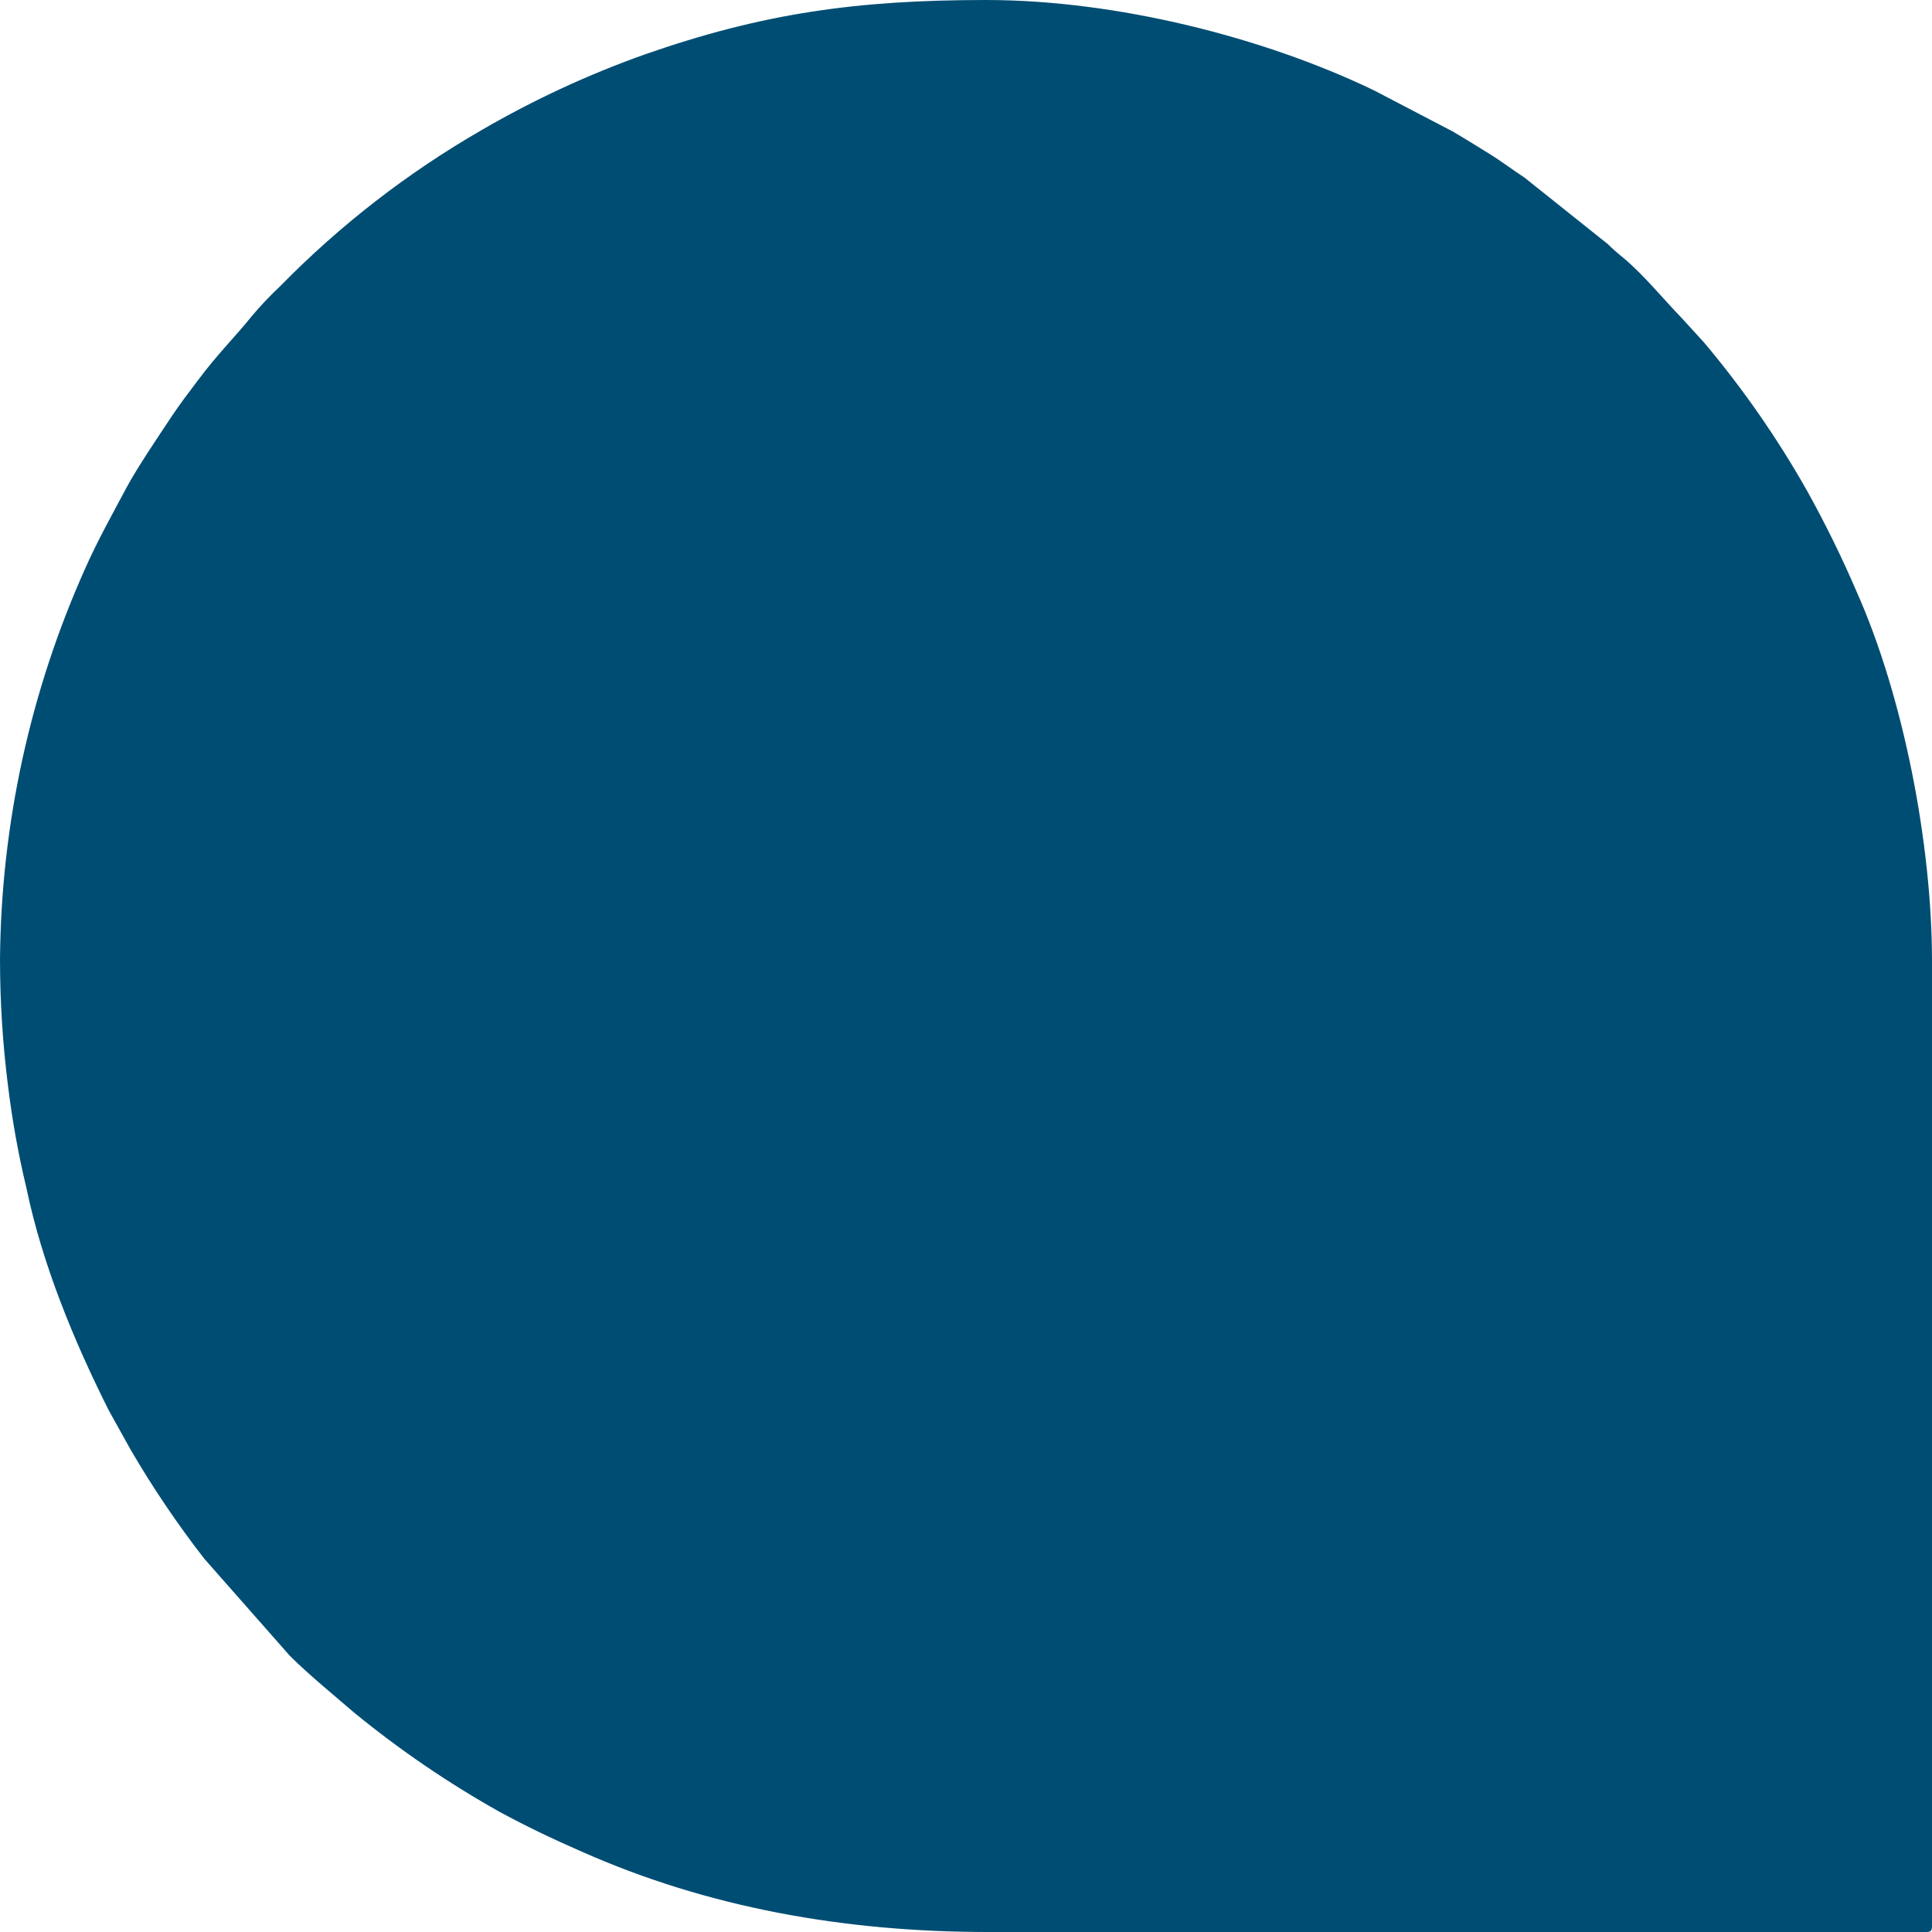 <svg width="109" height="109" viewBox="0 0 109 109" fill="none" xmlns="http://www.w3.org/2000/svg">
<path d="M0 54.133C0.002 56.503 0.151 58.871 0.447 61.223C0.685 63.181 1.034 65.124 1.494 67.042C2.389 71.343 4.179 75.676 6.139 79.575L7.365 81.781C8.613 83.923 10.002 85.979 11.522 87.936L16.35 93.415C17.482 94.538 18.856 95.653 19.997 96.637C22.555 98.73 25.29 100.596 28.172 102.214C29.733 103.056 31.116 103.723 32.789 104.452C39.908 107.621 47.641 109 55.735 109H108.678C108.924 109 109 108.928 109 108.678V54.24C109 47.643 107.398 39.322 104.74 33.364C103.916 31.447 102.996 29.572 101.984 27.747C100.3 24.759 98.341 21.936 96.131 19.314L94.905 17.971C93.822 16.852 92.771 15.541 91.572 14.534C91.273 14.297 90.988 14.045 90.717 13.777L86.001 10.013C85.312 9.565 84.739 9.118 84.014 8.67C83.289 8.222 82.672 7.833 81.942 7.408L77.499 5.089C71.275 2.095 62.975 0 55.628 0C48.28 0 42.974 0.765 36.365 3.075C33.183 4.207 30.112 5.631 27.192 7.327C23.015 9.732 19.186 12.697 15.813 16.14C15.24 16.678 14.699 17.249 14.193 17.85C13.298 18.974 12.3 19.936 11.155 21.471C10.654 22.138 10.18 22.752 9.705 23.463C8.985 24.551 7.741 26.377 7.123 27.537C6.331 29.027 5.517 30.477 4.833 32.013C1.705 38.972 0.059 46.507 0 54.137V54.133Z" fill="#004D73"/>
</svg>
